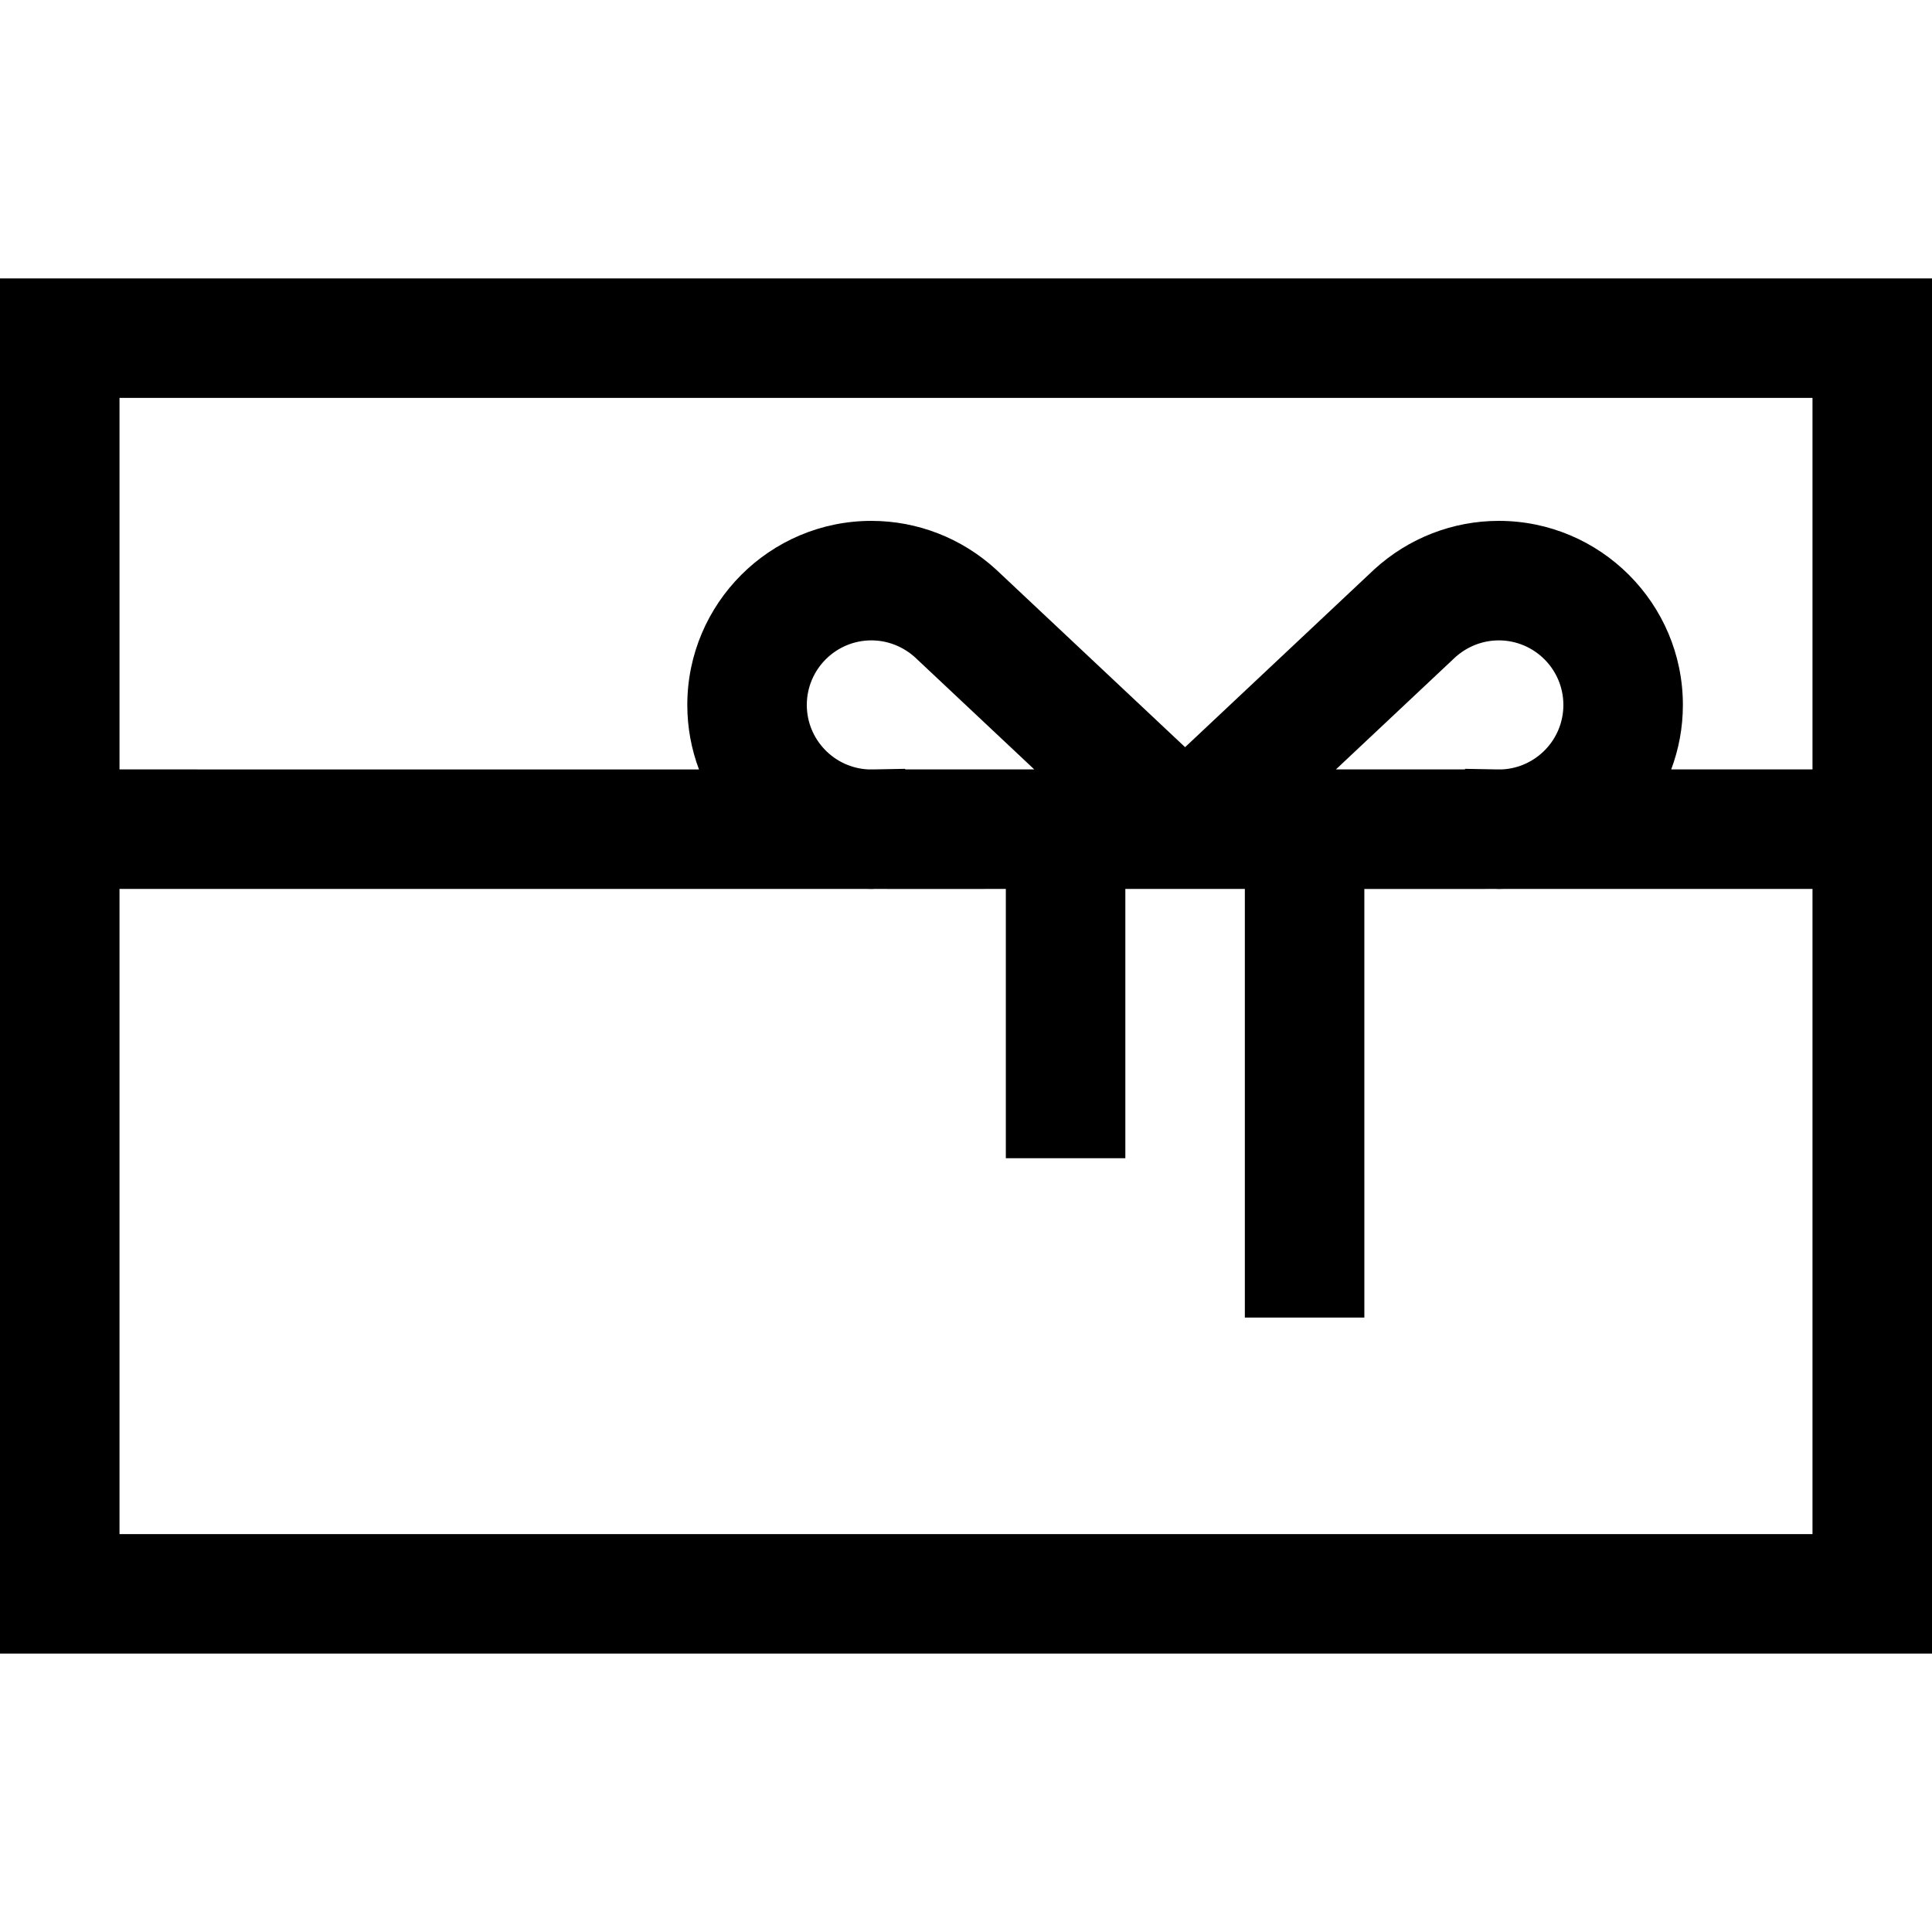 <?xml version="1.0" encoding="iso-8859-1"?>
<!-- Uploaded to: SVG Repo, www.svgrepo.com, Generator: SVG Repo Mixer Tools -->
<svg fill="#000000" height="800px" width="800px" version="1.1" id="Layer_1" xmlns="http://www.w3.org/2000/svg" xmlns:xlink="http://www.w3.org/1999/xlink" 
	 viewBox="0 0 485 485" xml:space="preserve">
<path d="M0,69.889v345.222h485V69.889H0z M455,99.889v93.263h-35.468c1.89-5.039,2.931-10.49,2.931-16.182
	c0-25.482-20.731-46.213-46.214-46.213c-11.529,0-22.607,4.303-31.194,12.116L297.5,187.567l-47.378-44.529l-0.177-0.164
	c-8.587-7.813-19.665-12.116-31.194-12.116c-25.482,0-46.214,20.731-46.214,46.213c0,5.691,1.041,11.142,2.931,16.182H30V99.889H455
	z M375.773,193.152l-7.955-0.148l-0.101,0.148h-32.356l29.959-28.157c3.039-2.733,6.917-4.237,10.929-4.237
	c8.94,0,16.214,7.273,16.214,16.213c0,8.692-6.878,15.793-15.477,16.182H375.773z M227.182,193.004l-7.955,0.148h-1.212
	c-8.597-0.388-15.478-7.49-15.478-16.182c0-8.94,7.273-16.213,16.214-16.213c4.012,0,7.89,1.504,10.929,4.237l29.959,28.157h-32.356
	L227.182,193.004z M30,385.111V223.152h187.5c0.417,0.011,0.832,0.032,1.251,0.032c0.27,0,0.545-0.02,0.816-0.032h2.549
	c0.2,0,0.413,0.007,0.608,0.007l8.862,0.003l20.913-0.005v67.599h30v-67.605h30v107.605h30V223.158l20.913,0.005l8.862-0.003
	c0.494,0,0.999-0.001,1.513-0.007h1.646c0.271,0.012,0.541,0.032,0.815,0.032c0.419,0,0.834-0.021,1.251-0.032H455v161.959H30z"/>
</svg>